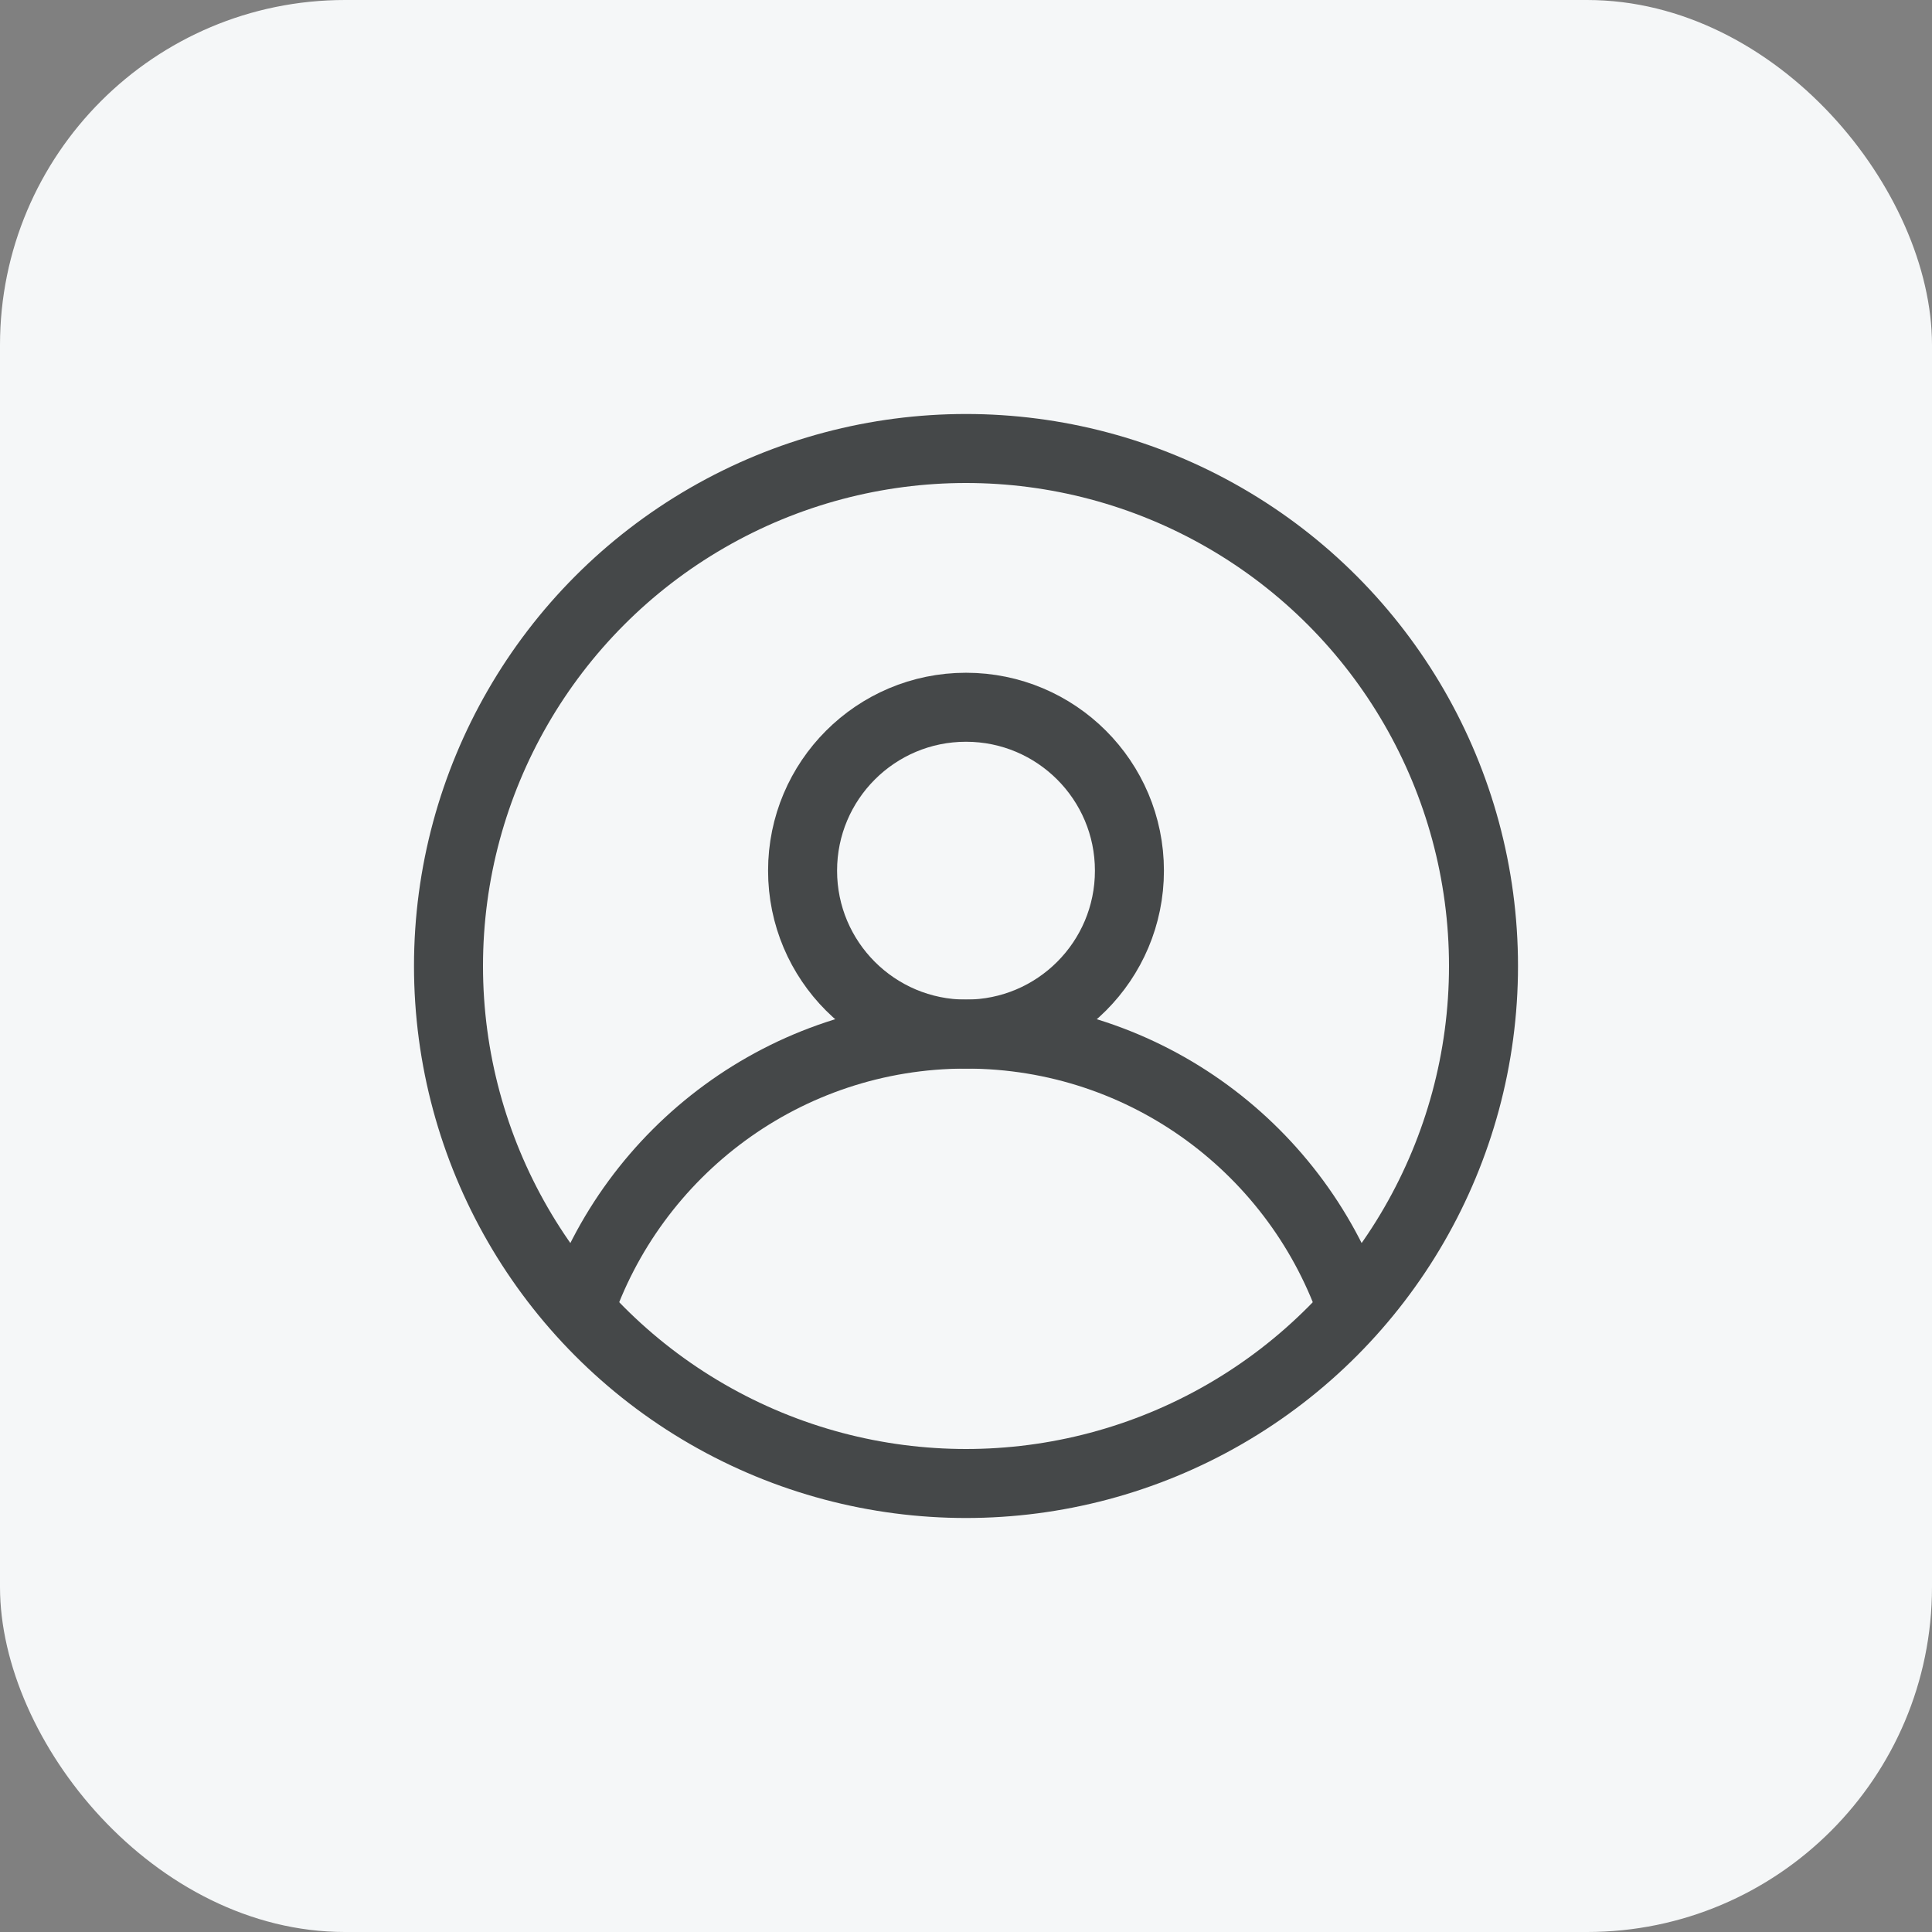 <svg width="112" height="112" viewBox="0 0 112 112" fill="none" xmlns="http://www.w3.org/2000/svg">
<rect x="0" y="0" width="112" height="112" fill="#808080" stroke="none"/>
<g id="function48">
<rect width="112" height="112" rx="20" fill="#F5F7F8"/>
<g id="Group 1">
<circle id="Ellipse 1" cx="56" cy="56" r="30" stroke="#454849" stroke-width="4"/>
<circle id="Ellipse 2" cx="56" cy="50.474" r="9.474" stroke="#454849" stroke-width="4"/>
<path id="Ellipse 3" d="M78.472 76.132C75.335 66.727 66.459 59.947 56 59.947C45.541 59.947 36.665 66.727 33.528 76.132" stroke="#454849" stroke-width="4"/>
</g>
</g>
</svg>
